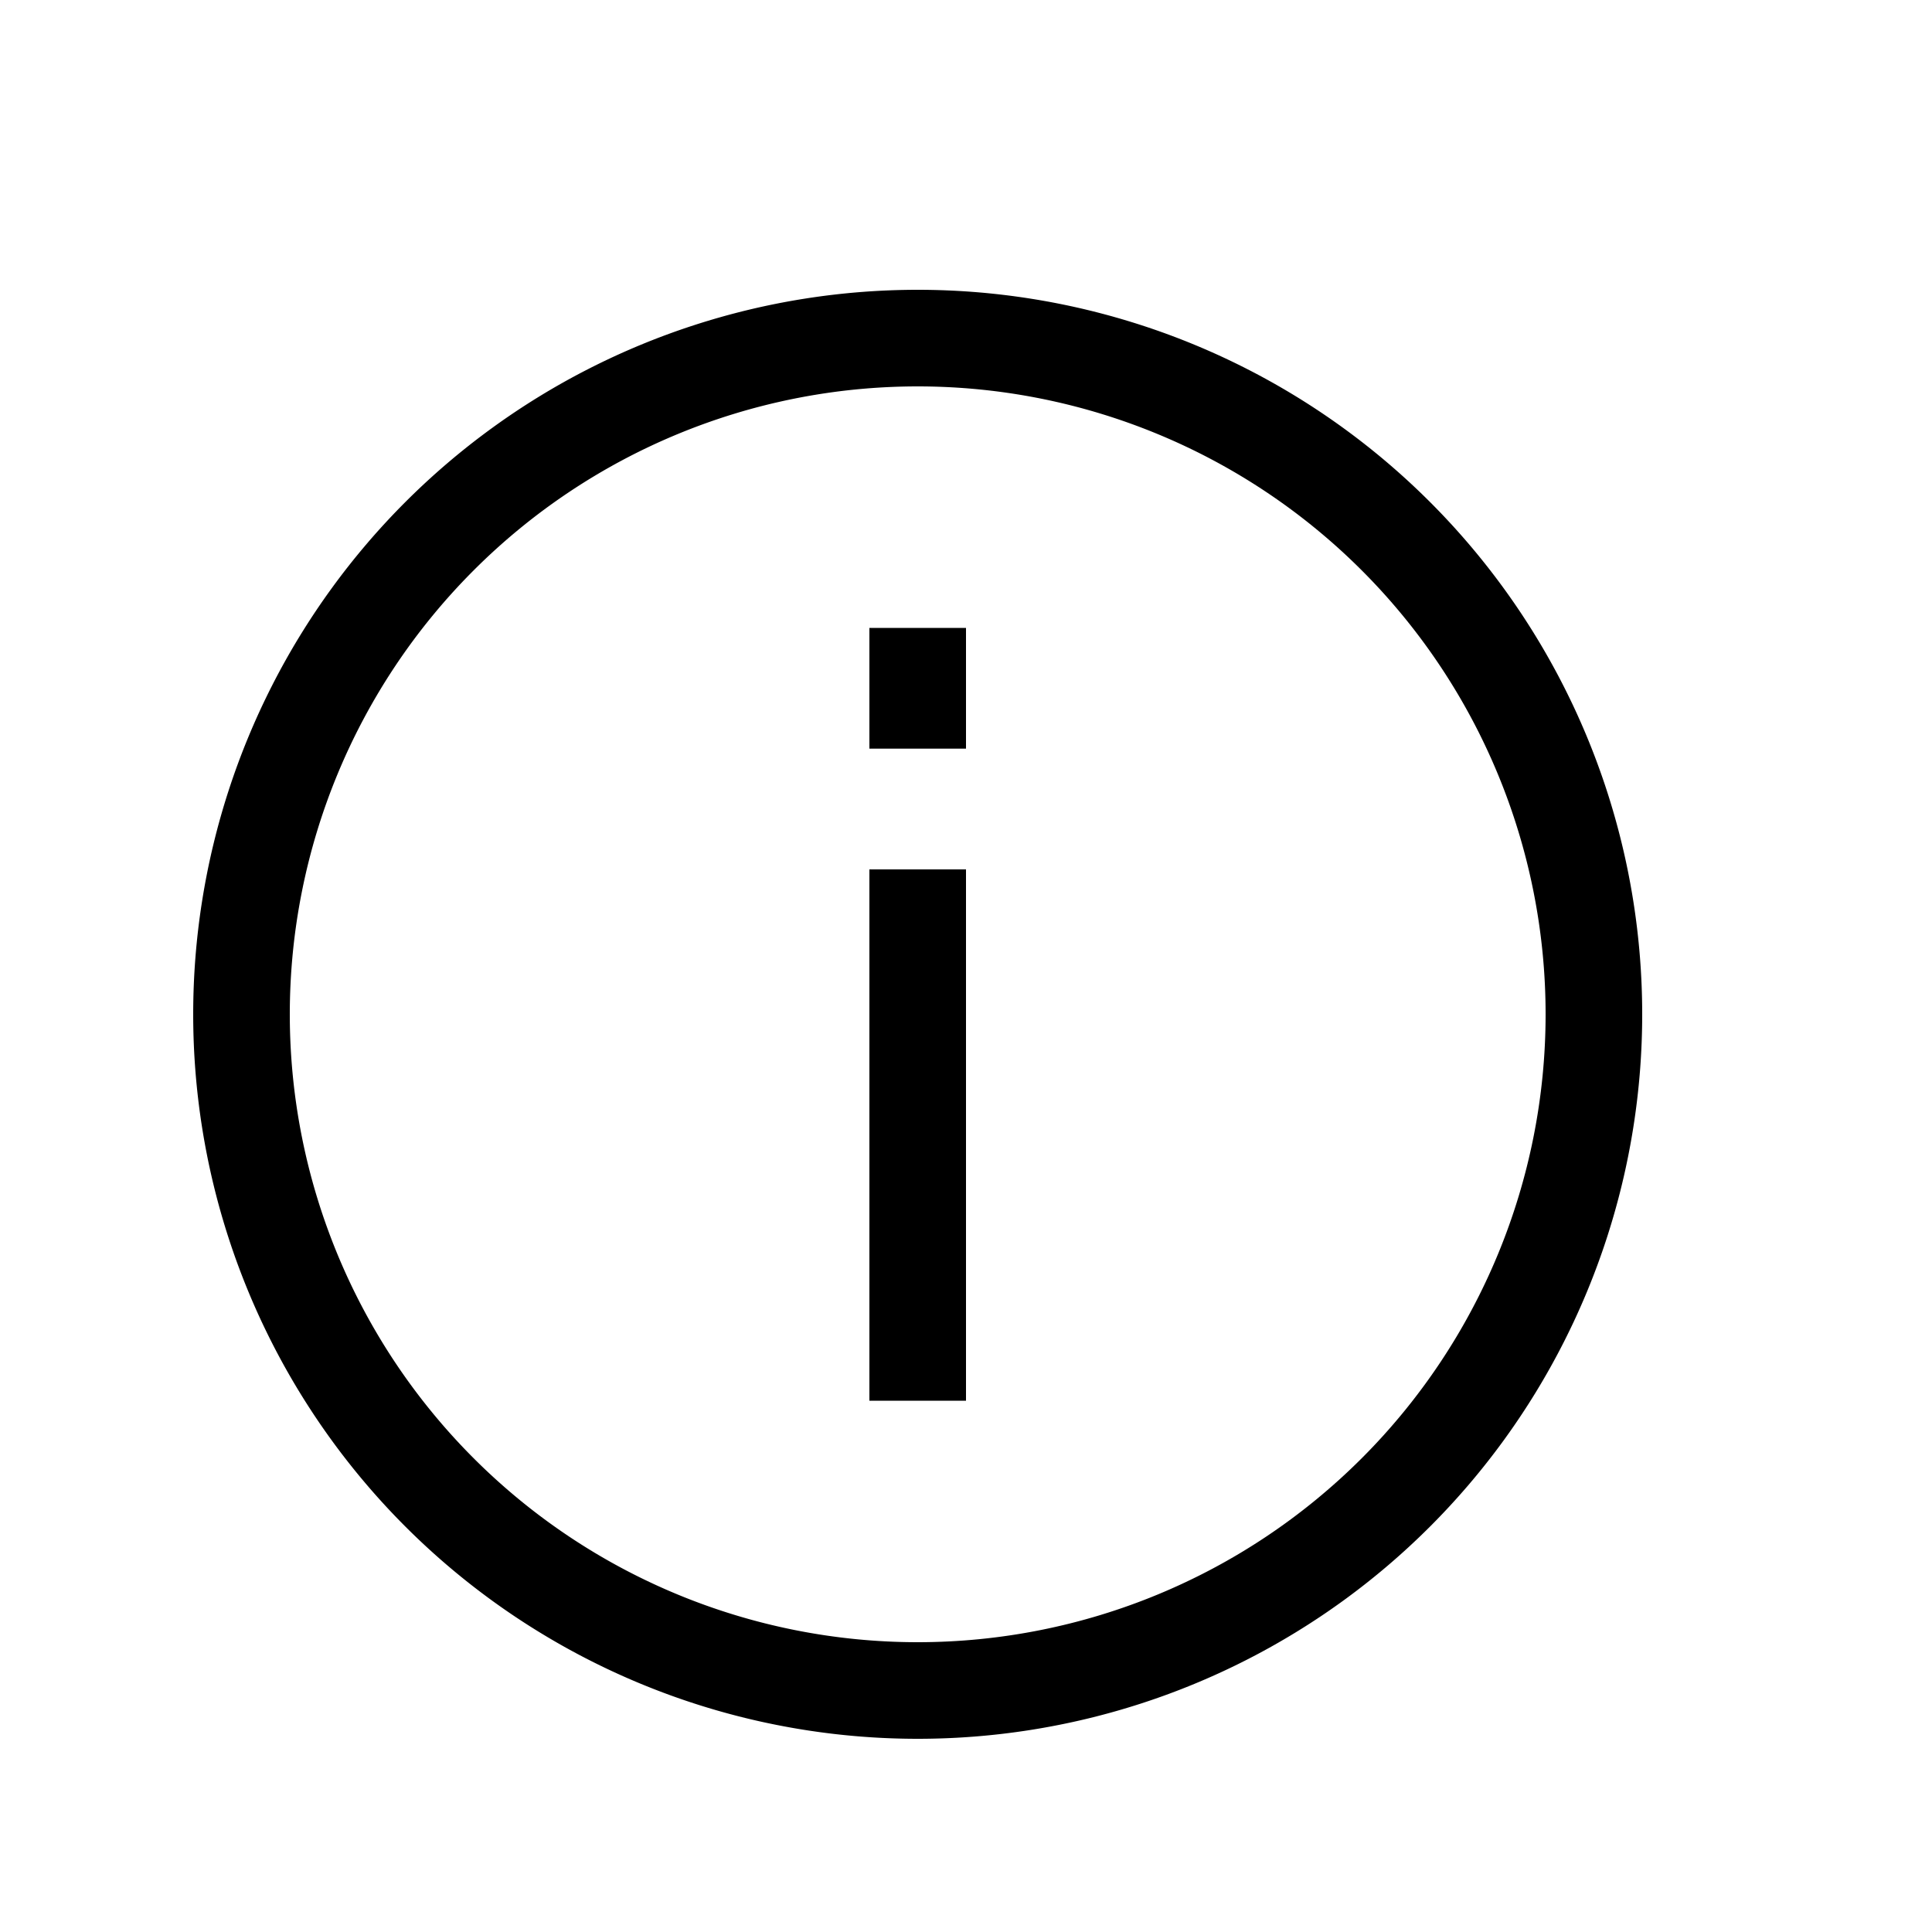 <svg xmlns="http://www.w3.org/2000/svg" width="20" height="20" viewBox="0 0 20 20"><path fill-rule="evenodd" d="M9.5 4a6.5 6.5 0 1 0 0 13 6.5 6.5 0 0 0 0-13zM2 10.5a7.5 7.5 0 1 1 15 0 7.5 7.5 0 0 1-15 0zm7-2.75V6.5h1v1.25H9zm0 6.75V9h1v5.5H9z" clip-rule="evenodd"/></svg>